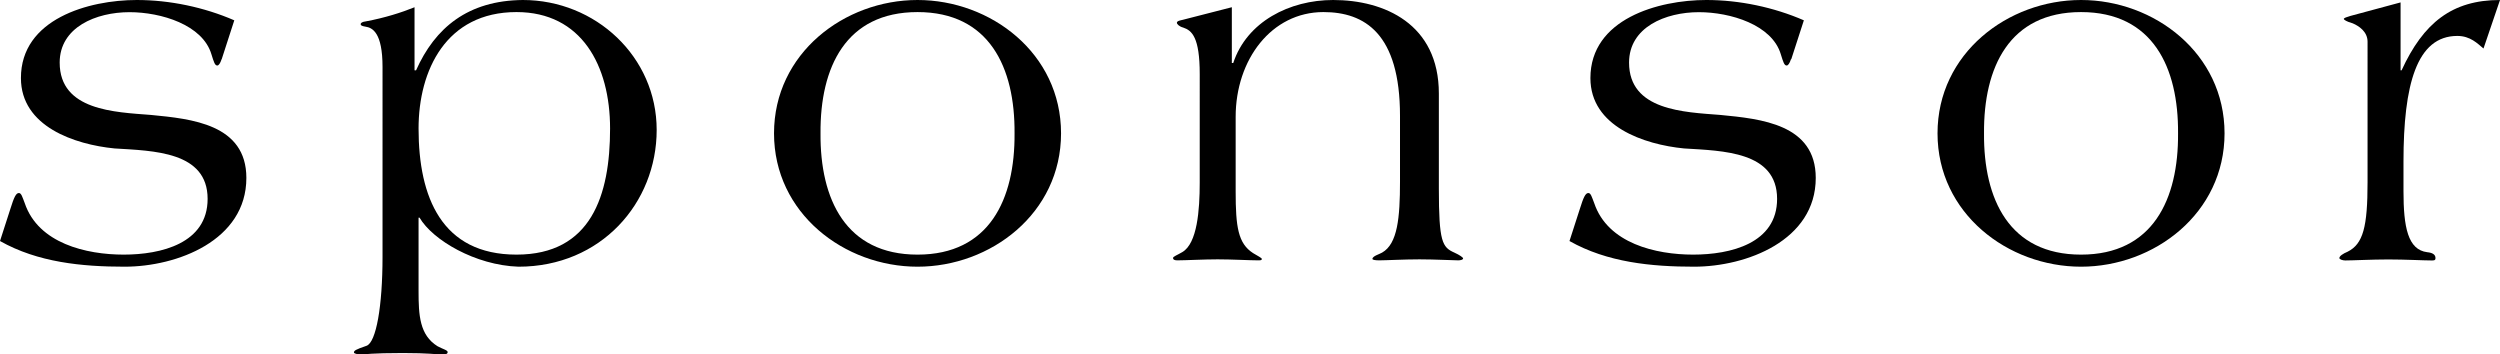<?xml version="1.0" encoding="UTF-8"?><svg id="b" xmlns="http://www.w3.org/2000/svg" width="248.41" height="35.22" viewBox="0 0 248.41 35.22"><g id="c"><path d="M22.02,5.88c-.14.43-.29.63-.43.63-.24,0-.34-.34-.58-1.11-.87-2.94-5.01-4.19-8.14-4.19-3.32,0-6.94,1.49-6.94,5.01,0,4.77,5.49,4.92,9.06,5.2,4.05.39,9.49.92,9.49,6.26,0,6.22-6.89,8.82-12.1,8.82-4.24,0-8.63-.43-12.38-2.55l1.01-3.13c.39-1.25.58-1.64.87-1.64.24,0,.34.39.58,1.01,1.35,4,6.12,5.11,9.83,5.11s8.34-1.11,8.34-5.54c0-4.72-5.4-4.77-9.25-5.01-3.95-.39-9.3-2.17-9.3-6.99C2.07,1.88,8.82,0,13.59,0c3.28,0,6.7.72,9.69,2.02l-1.25,3.86Z"/><path d="M41.2,6.99h.14C43.23,2.75,46.5.05,51.95,0c7.23,0,13.3,5.64,13.3,12.91s-5.54,13.59-13.73,13.59c-4.29-.14-8.53-2.65-9.83-4.87h-.1v7.28c0,2.41.1,4.38,1.88,5.49.53.29,1.01.39,1.01.58s-.15.24-.63.24c-.43,0-1.25-.14-3.81-.14-3.13,0-3.86.14-4.1.14-.48,0-.77-.1-.77-.19,0-.19.14-.29,1.25-.67.96-.34,1.59-3.95,1.59-8.82V6.65c0-3.42-1.01-3.9-1.69-4-.29-.05-.48-.1-.48-.24s.14-.24.53-.29c1.83-.34,3.52-.87,4.82-1.4v6.26ZM41.59,12.77c0,6.84,2.31,12.53,9.73,12.53s9.3-5.88,9.3-12.53c0-6.26-2.84-11.57-9.3-11.57-6.99,0-9.73,5.78-9.73,11.57Z"/><path d="M91.17,0c7.28,0,14.26,5.3,14.26,13.25s-6.99,13.25-14.26,13.25-14.26-5.3-14.26-13.25S83.9,0,91.17,0ZM91.17,25.3c7.13,0,9.69-5.49,9.64-12.05.05-6.55-2.51-12.05-9.64-12.05s-9.69,5.49-9.64,12.05c-.05,6.55,2.51,12.05,9.64,12.05Z"/><path d="M122.4.72v5.54h.14c1.35-4.1,5.59-6.26,9.93-6.26,5.06,0,10.5,2.36,10.5,9.3v9.44c0,5.3.34,5.83,1.54,6.36.53.24.87.48.87.58,0,.14-.29.19-.48.19-.53,0-2.31-.1-3.86-.1s-3.32.1-4,.1c-.39,0-.67-.05-.67-.14,0-.29.72-.48.96-.63,1.54-.87,1.78-3.47,1.78-7.04v-6.55c0-8.19-3.52-10.31-7.61-10.31-5.16,0-8.72,4.72-8.72,10.41v7.42c0,3.52.24,5.16,1.73,6.12.48.29.87.48.87.58,0,.14-.14.14-.39.14-.82,0-2.6-.1-4-.1s-3.18.1-4,.1c-.24,0-.43-.05-.43-.24,0-.14.43-.29.92-.58,1.49-.87,1.73-4.19,1.73-6.89V7.37c0-3.66-.77-4.34-1.64-4.63-.39-.1-.63-.34-.63-.48,0-.19.39-.24.58-.29l4.87-1.25Z"/><path d="M177.96,5.88c-.14.43-.29.63-.43.63-.24,0-.34-.34-.58-1.11-.87-2.94-5.01-4.19-8.14-4.19-3.32,0-6.94,1.49-6.94,5.01,0,4.77,5.49,4.92,9.06,5.2,4.05.39,9.49.92,9.49,6.26,0,6.22-6.89,8.82-12.09,8.82-4.24,0-8.63-.43-12.38-2.55l1.01-3.13c.39-1.25.58-1.64.87-1.64.24,0,.34.39.58,1.01,1.35,4,6.12,5.11,9.83,5.11s8.34-1.11,8.34-5.54c0-4.72-5.4-4.77-9.25-5.01-3.95-.39-9.3-2.17-9.3-6.99,0-5.88,6.75-7.76,11.52-7.76,3.28,0,6.7.72,9.69,2.02l-1.25,3.86Z"/><path d="M206.78,0c7.28,0,14.26,5.3,14.26,13.25s-6.99,13.25-14.26,13.25-14.26-5.3-14.26-13.25,6.99-13.25,14.26-13.25ZM206.78,25.3c7.13,0,9.69-5.49,9.64-12.05.05-6.55-2.51-12.05-9.64-12.05s-9.69,5.49-9.64,12.05c-.05,6.55,2.51,12.05,9.64,12.05Z"/><path d="M246.77,4.82c-.58-.48-1.3-1.25-2.6-1.25-4.05,0-5.35,4.87-5.35,12.48v2.94c0,3.57.43,5.83,2.36,6.07.53.05.82.24.82.58,0,.24-.14.24-.39.24-.82,0-2.6-.1-4.29-.1s-3.47.1-4.29.1c-.24,0-.58-.1-.58-.24,0-.19.34-.43.82-.63,1.54-.77,1.98-2.46,1.98-6.89V4.14c0-.96-.82-1.59-1.64-1.88-.39-.1-.72-.29-.72-.38s.29-.19.63-.29l5.01-1.35v6.75h.1c2.17-4.72,5.01-6.99,9.78-6.99l-1.64,4.82Z"/></g></svg>